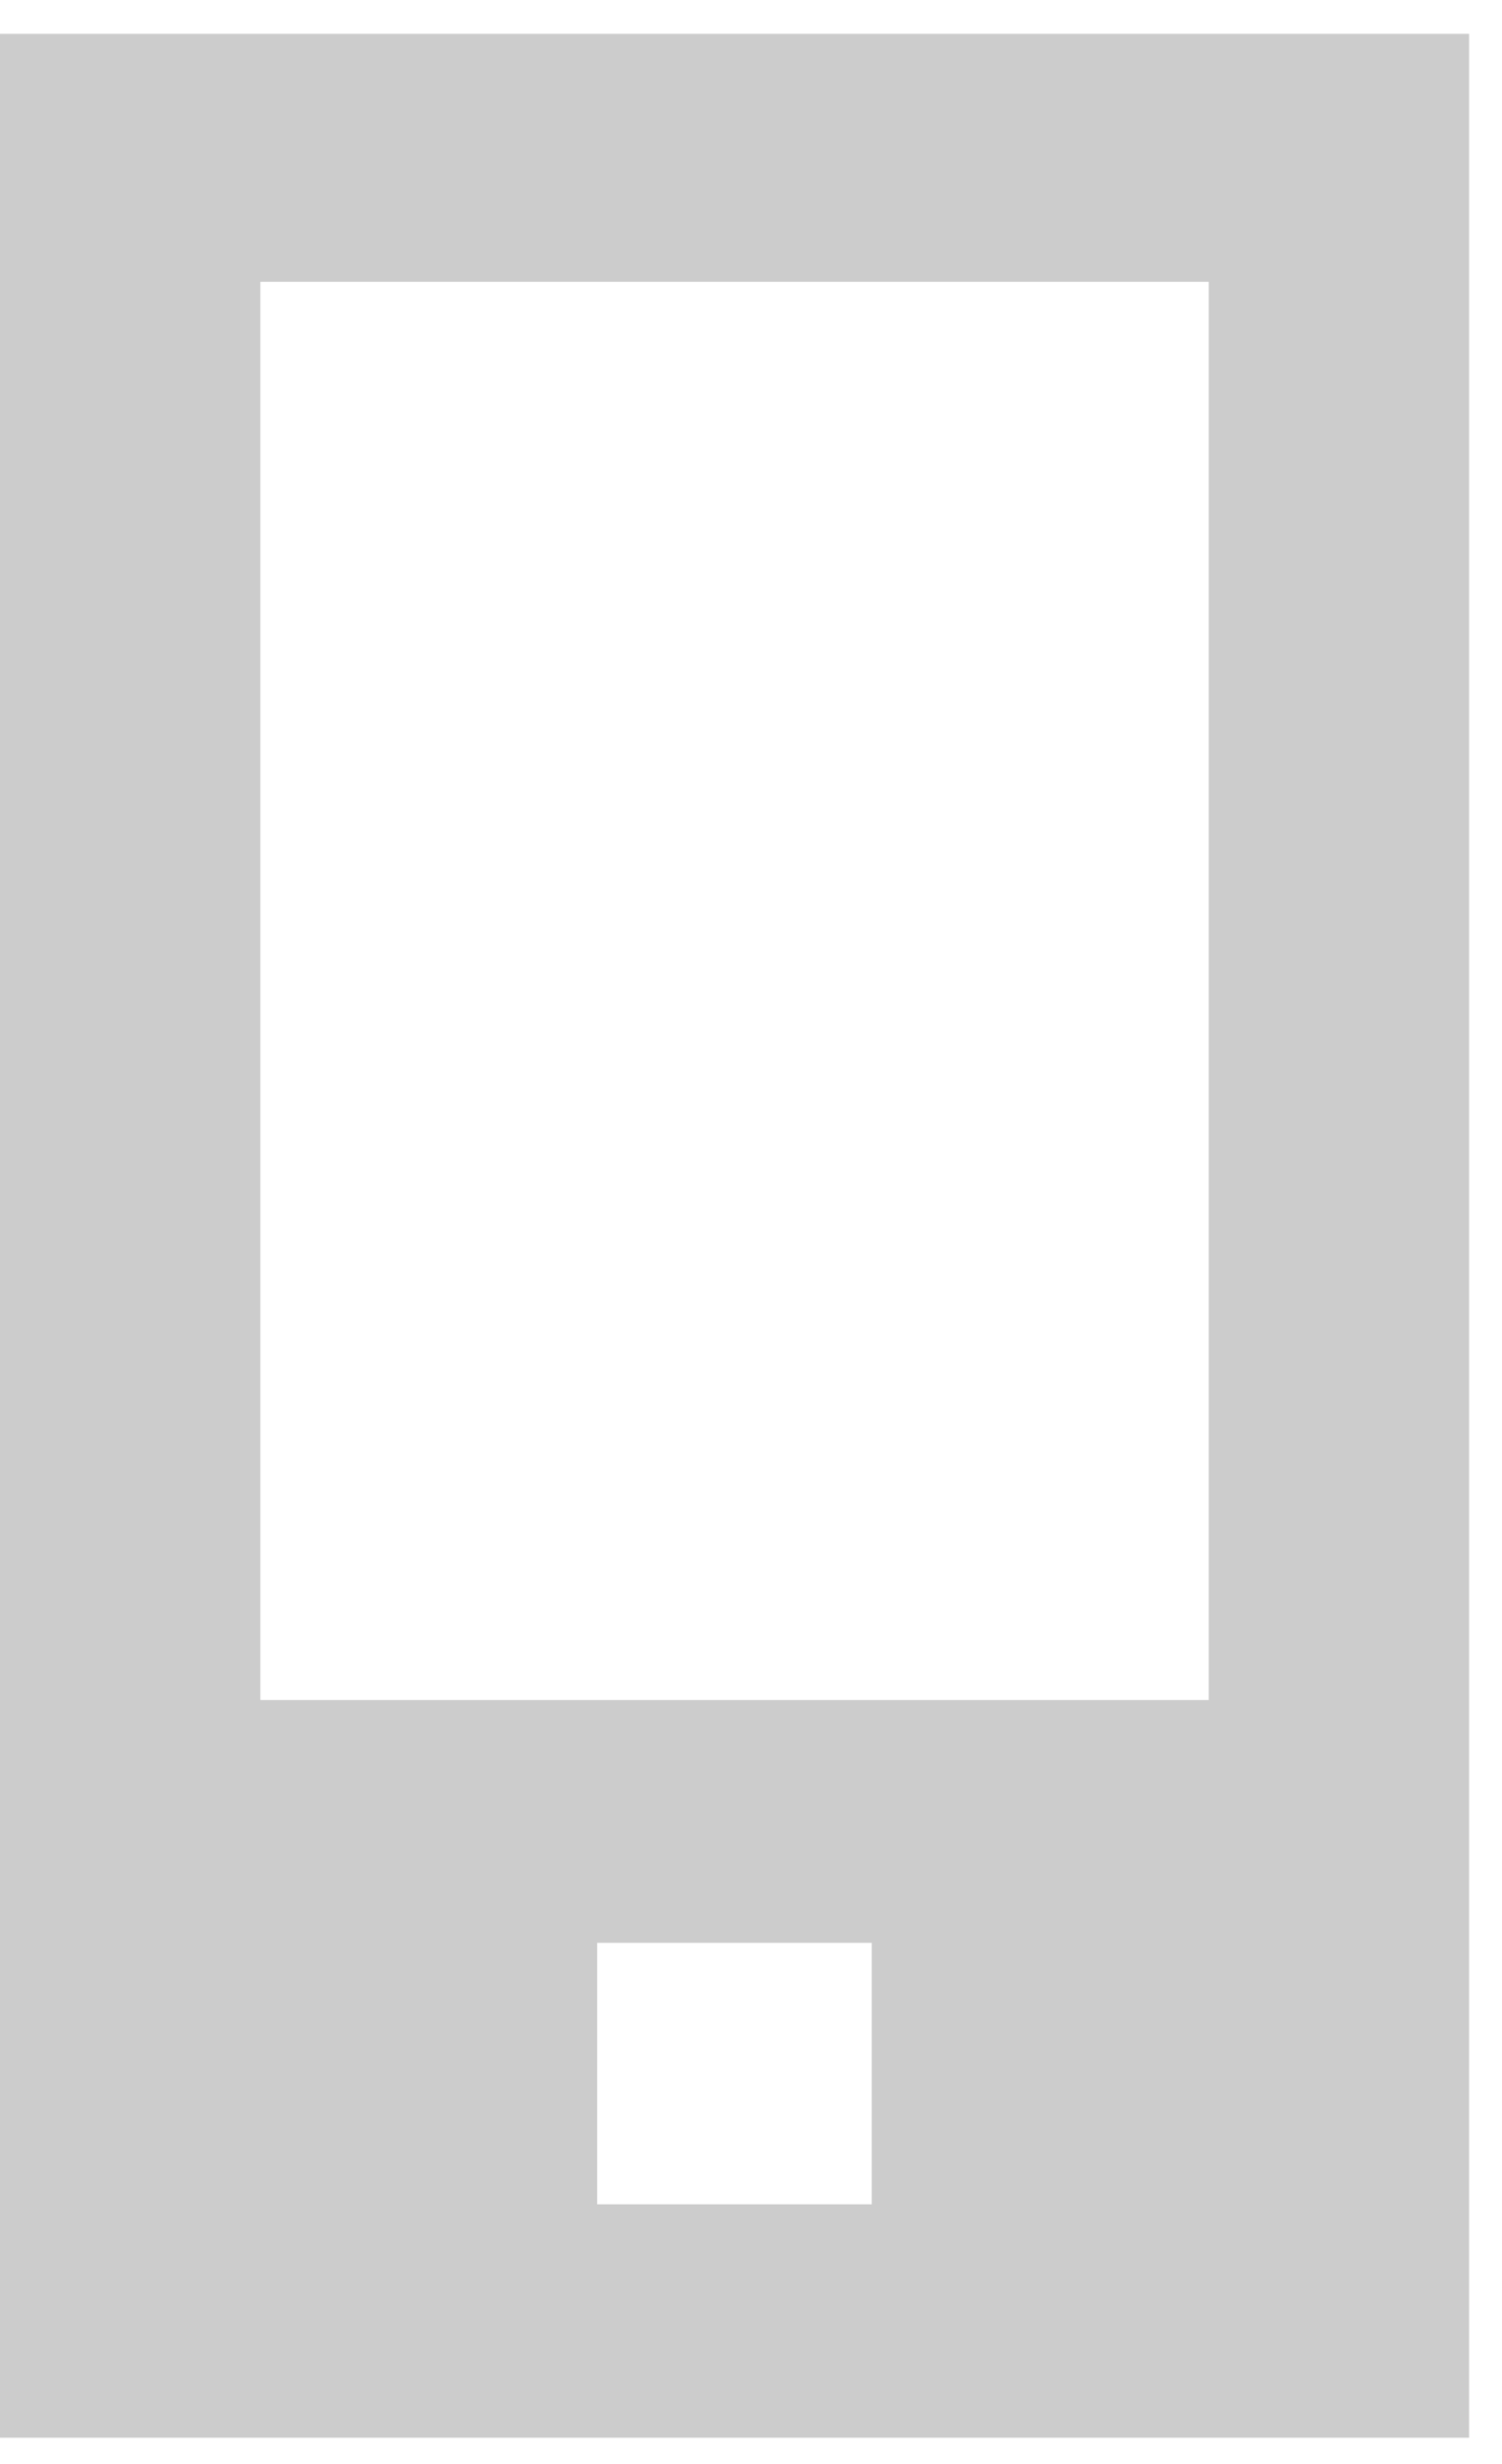 <?xml version="1.0" encoding="UTF-8" standalone="no"?>
<svg width="25px" height="41px" viewBox="0 0 25 41" version="1.1" xmlns="http://www.w3.org/2000/svg" xmlns:xlink="http://www.w3.org/1999/xlink" xmlns:sketch="http://www.bohemiancoding.com/sketch/ns">
    <!-- Generator: Sketch 3.4.2 (15857) - http://www.bohemiancoding.com/sketch -->
    <title>Mobile 4</title>
    <desc>Created with Sketch.</desc>
    <defs></defs>
    <g id="Page-1" stroke="none" stroke-width="1" fill="none" fill-rule="evenodd" sketch:type="MSPage">
        <g id="Desktop" sketch:type="MSArtboardGroup" transform="translate(-33, -815)" fill="#CCCCCC">
            <path d="M57.453,815.563 L33,815.563 L33,855.563 L57.453,855.563 L57.453,815.563 Z M42.94,847.328 L47.51,847.328 L47.51,851.679 L42.94,851.679 L42.94,847.328 Z M53.119,832.432 L53.119,843.288 L37.334,843.288 L37.334,819.689 L53.119,819.689 L53.119,832.432 Z" id="Mobile-4" sketch:type="MSShapeGroup"></path>
        </g>
    </g>
</svg>
